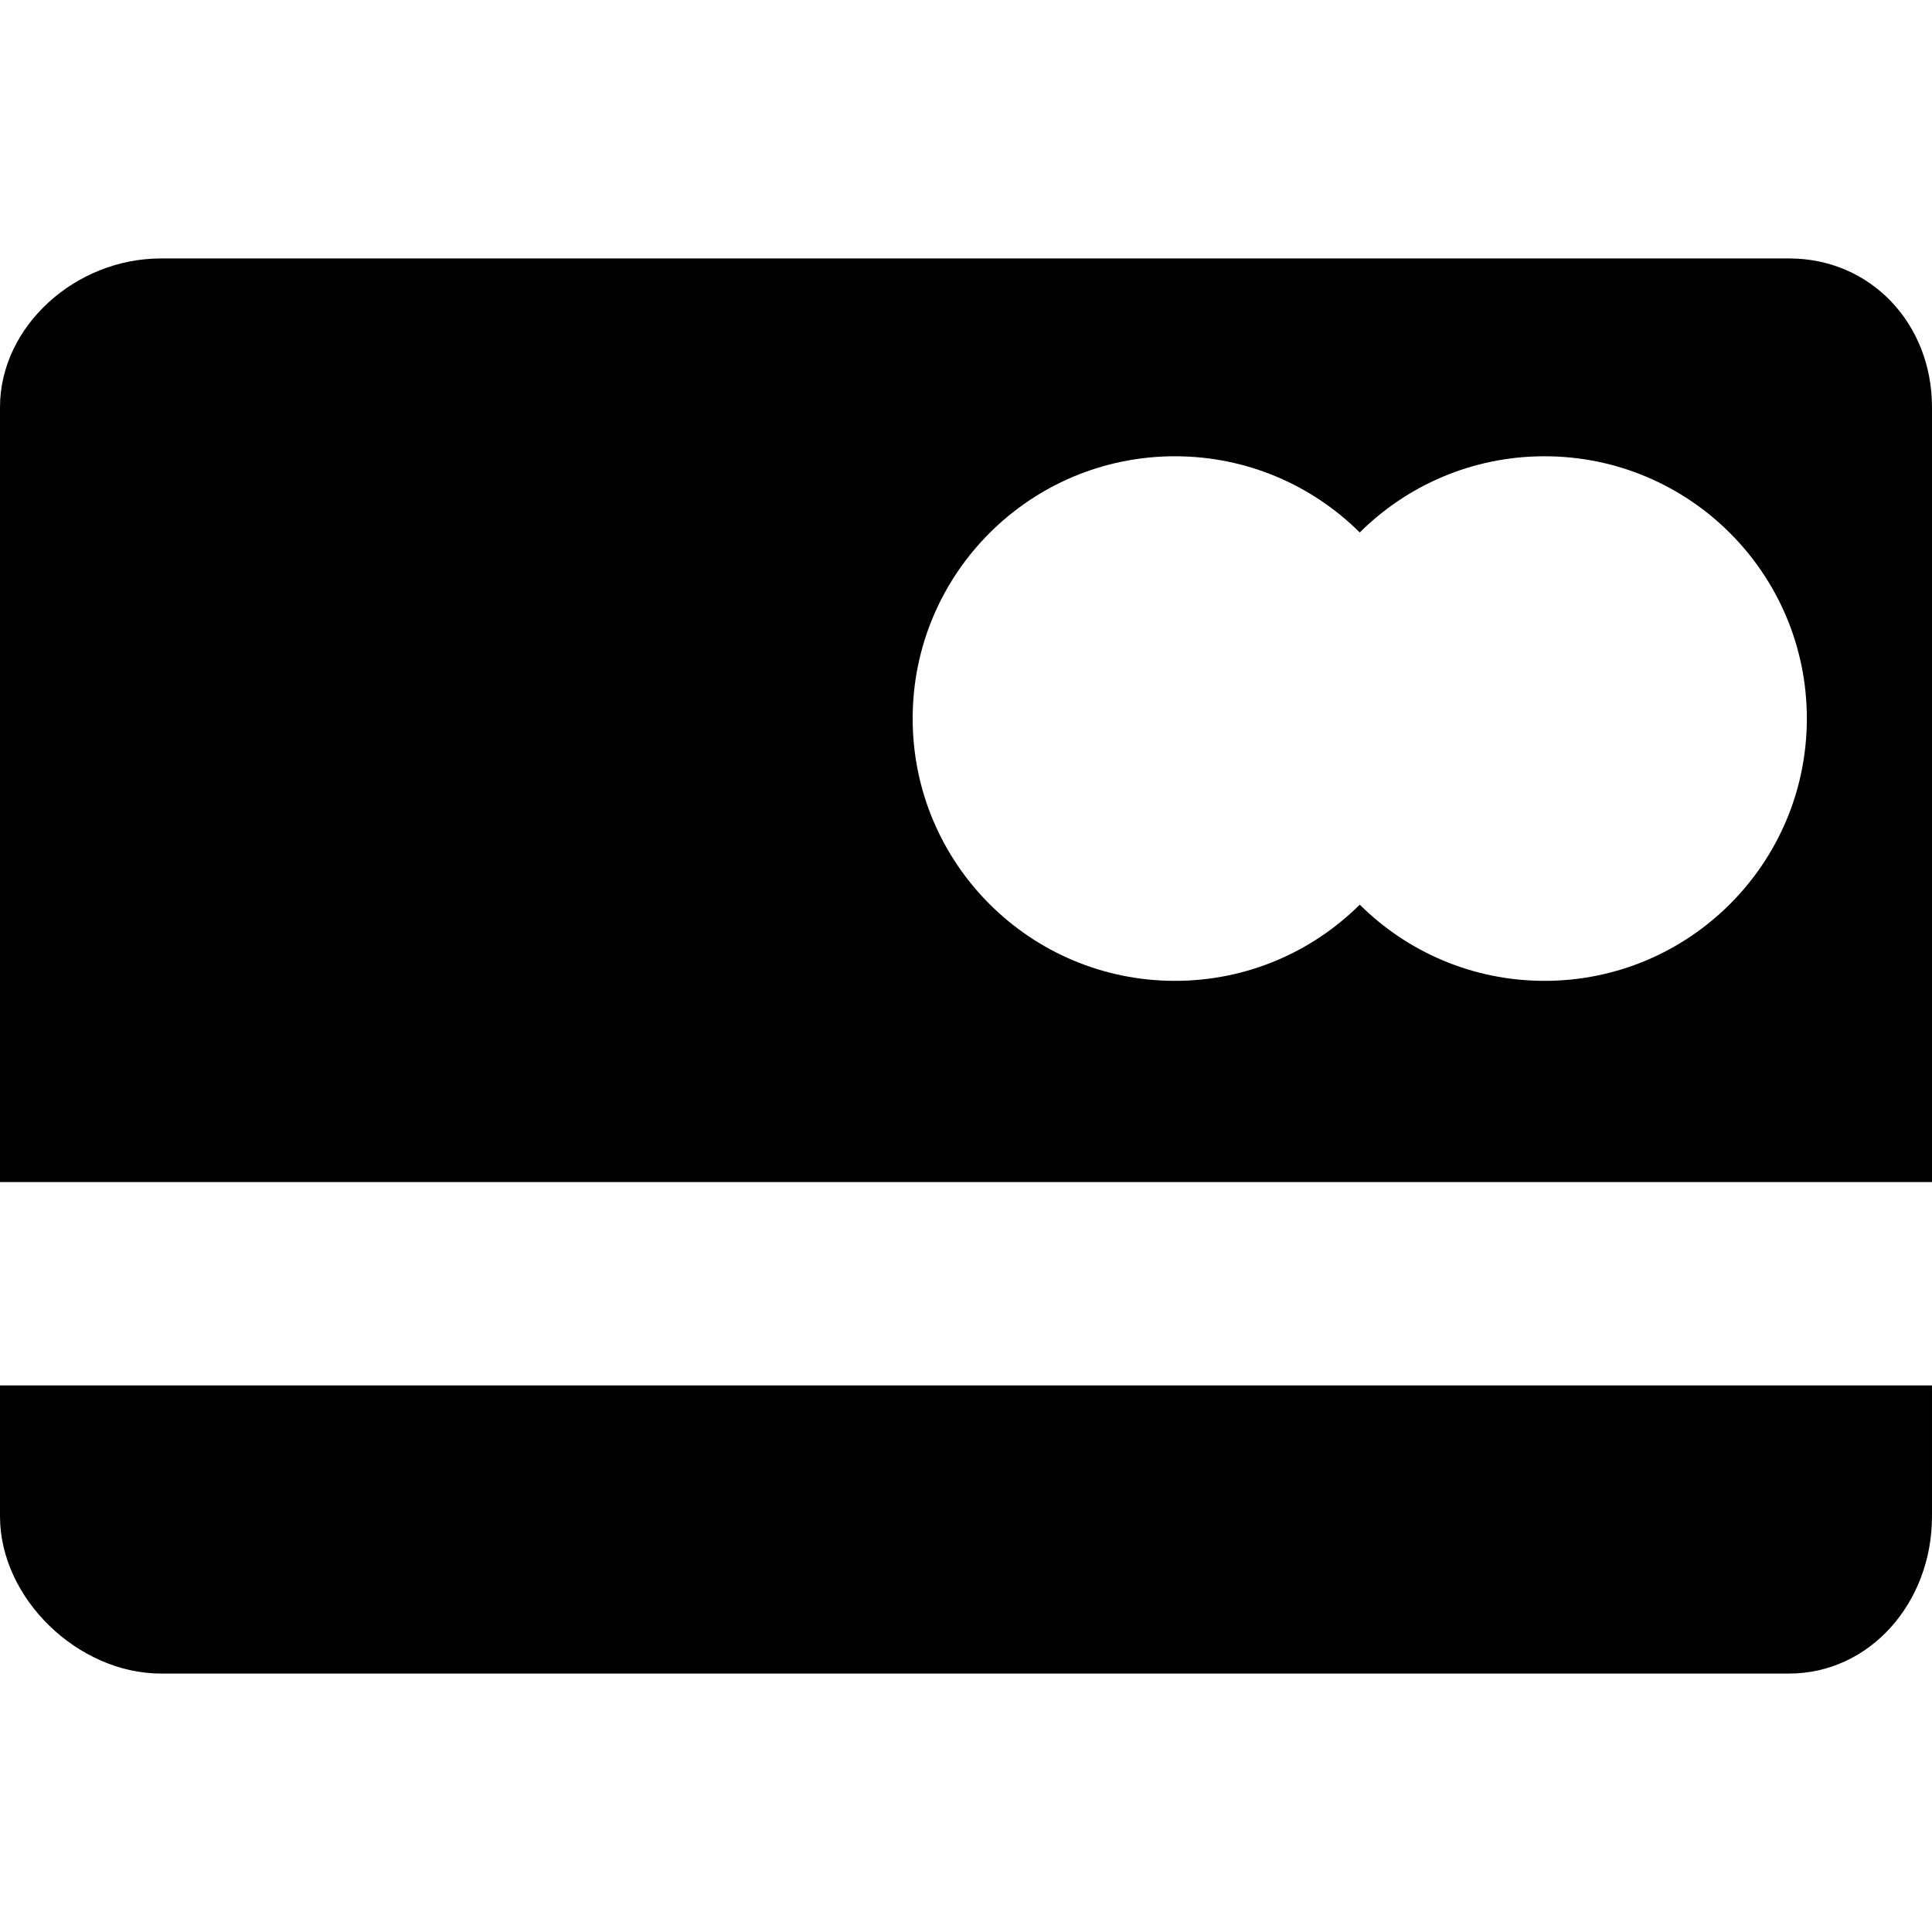 <?xml version="1.0" encoding="iso-8859-1"?>
<!-- Uploaded to: SVG Repo, www.svgrepo.com, Generator: SVG Repo Mixer Tools -->
<svg fill="#000000" height="800px" width="800px" version="1.1" id="Capa_1" xmlns="http://www.w3.org/2000/svg" xmlns:xlink="http://www.w3.org/1999/xlink" 
	 viewBox="0 0 228 228" xml:space="preserve">
<g>
	<path d="M0,178.946c0,9.71,9.227,18.554,18.991,18.554h192.152c9.479,0,16.856-8.323,16.856-18.554V163.5H0V178.946z"/>
	<path d="M211.144,30.5H18.991C8.877,30.5,0,38.539,0,48.054V139.5h228V48.054C228,38.211,220.782,30.5,211.144,30.5z
		 M182.276,115.753c-8.508,0-16.213-3.435-21.808-8.991c-5.595,5.556-13.3,8.991-21.809,8.991
		c-17.096,0-30.954-13.859-30.954-30.954c0-17.095,13.859-30.954,30.954-30.954c8.508,0,16.213,3.435,21.809,8.991
		c5.595-5.556,13.3-8.991,21.808-8.991c17.095,0,30.954,13.859,30.954,30.954C213.23,101.894,199.371,115.753,182.276,115.753z"/>
</g>
</svg>
